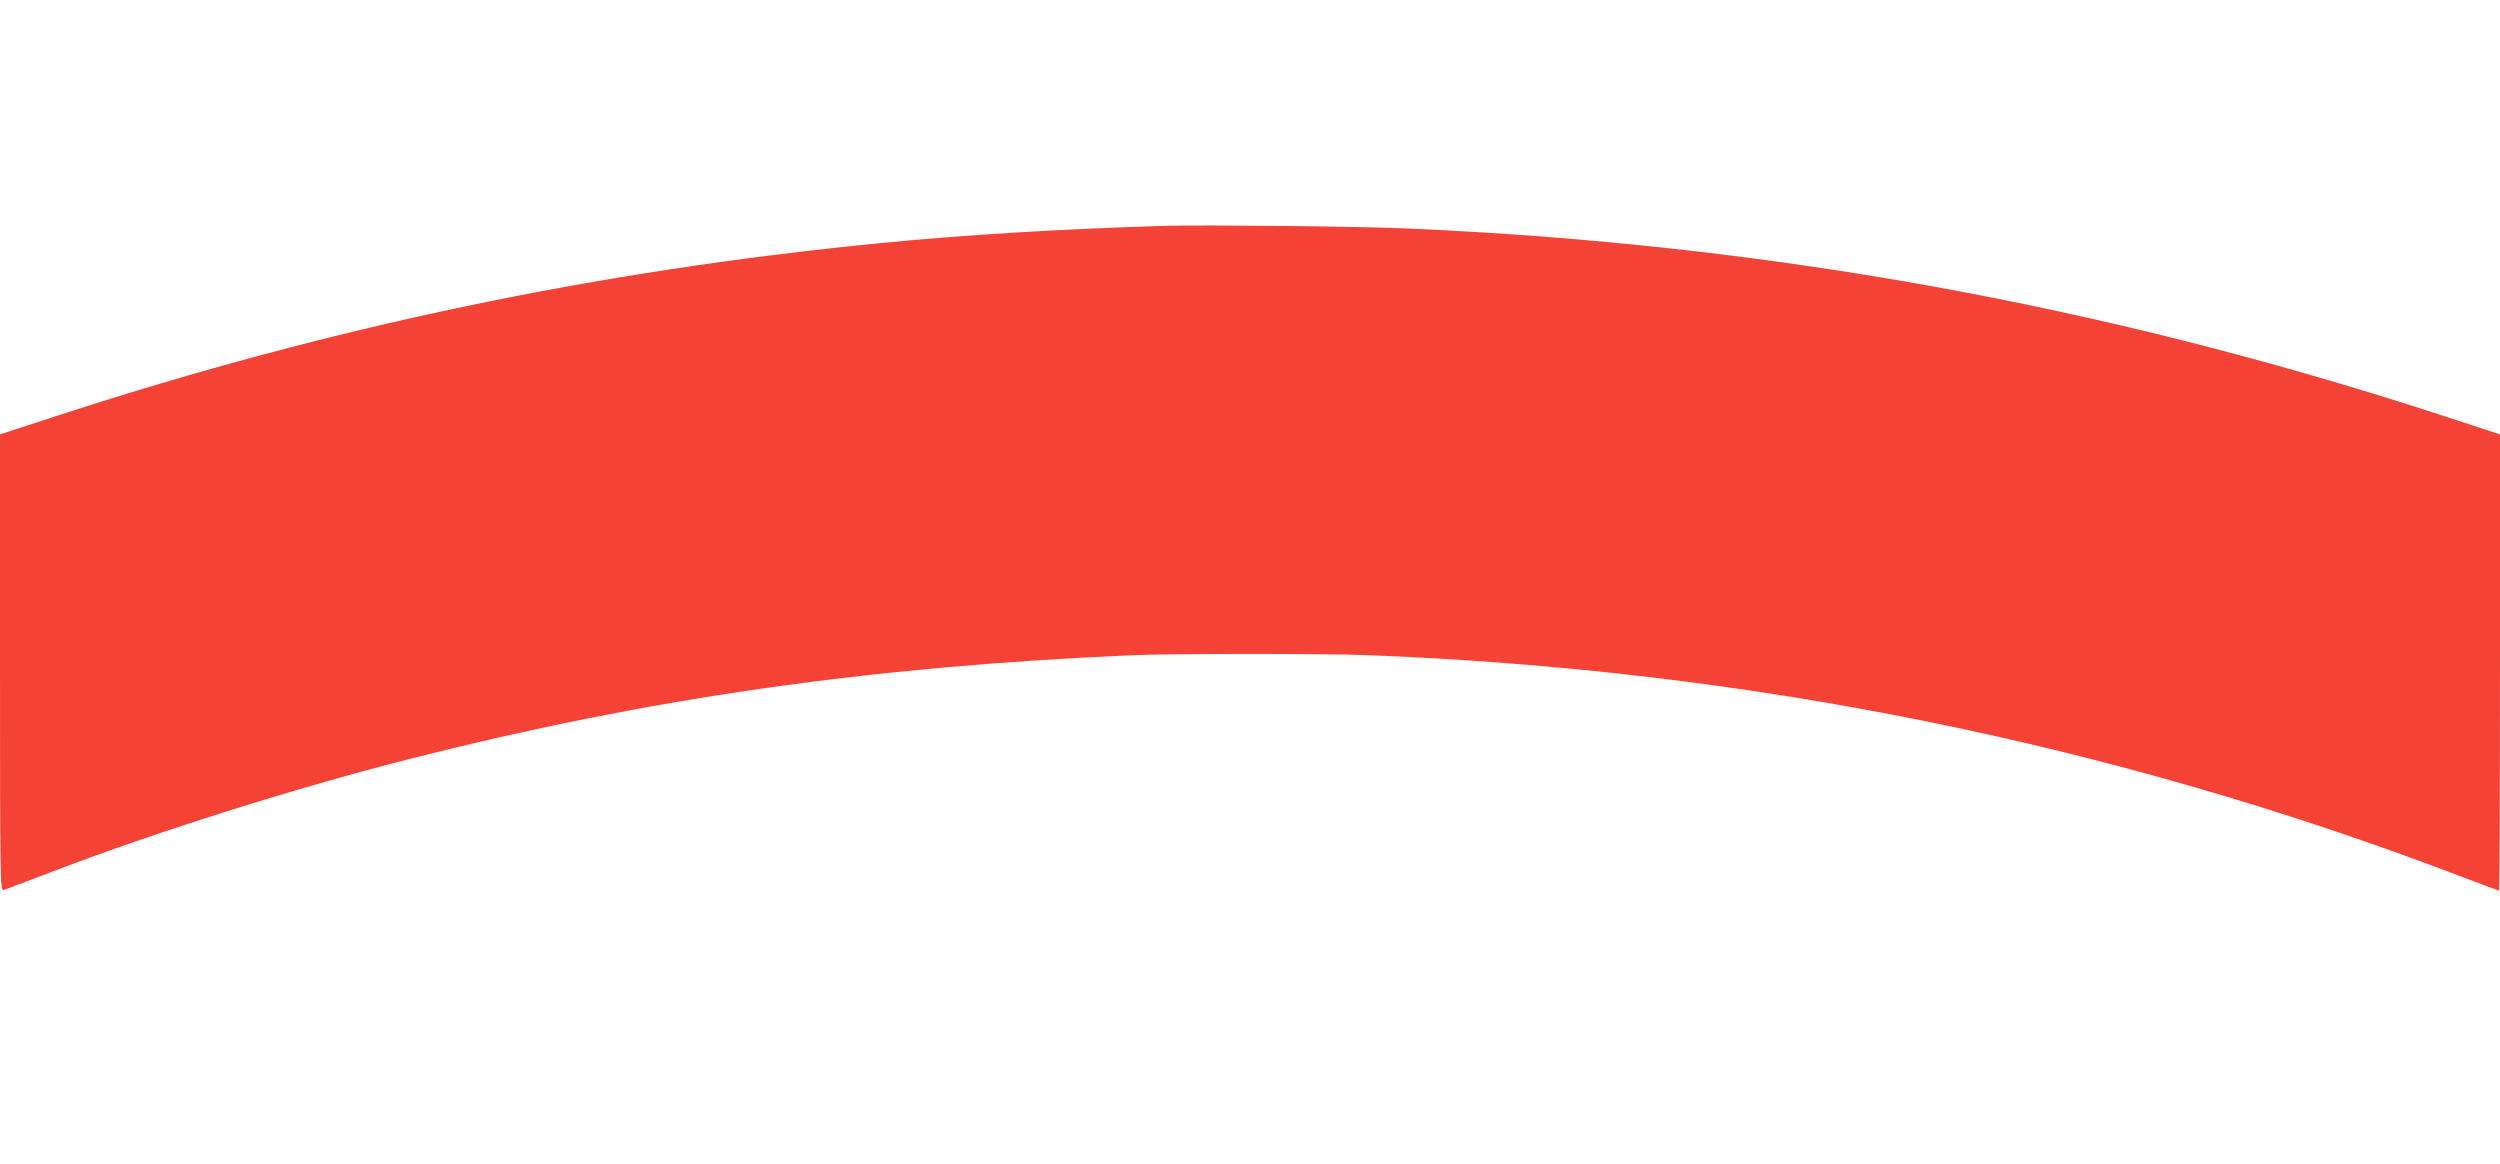 <?xml version="1.0" standalone="no"?>
<!DOCTYPE svg PUBLIC "-//W3C//DTD SVG 20010904//EN"
 "http://www.w3.org/TR/2001/REC-SVG-20010904/DTD/svg10.dtd">
<svg version="1.0" xmlns="http://www.w3.org/2000/svg"
 width="1280pt" height="596pt" viewBox="0 0 1280 596"
 preserveAspectRatio="xMidYMid meet">
<g transform="translate(0,596) scale(0.1,-0.1)"
fill="#f44336" stroke="none">
<path d="M5975 4804 c-545 -16 -1044 -47 -1480 -90 -1443 -142 -2801 -427
-4182 -876 l-313 -102 0 -1169 c0 -1109 1 -1169 18 -1164 9 3 125 46 257 97
532 203 1230 423 1821 574 1216 309 2343 472 3694 531 195 9 981 9 1205 1
1948 -74 3810 -450 5588 -1127 114 -43 209 -79 212 -79 3 0 5 526 5 1168 l0
1168 -327 107 c-1719 558 -3430 867 -5263 947 -233 11 -1044 19 -1235 14z"/>
</g>
</svg>
